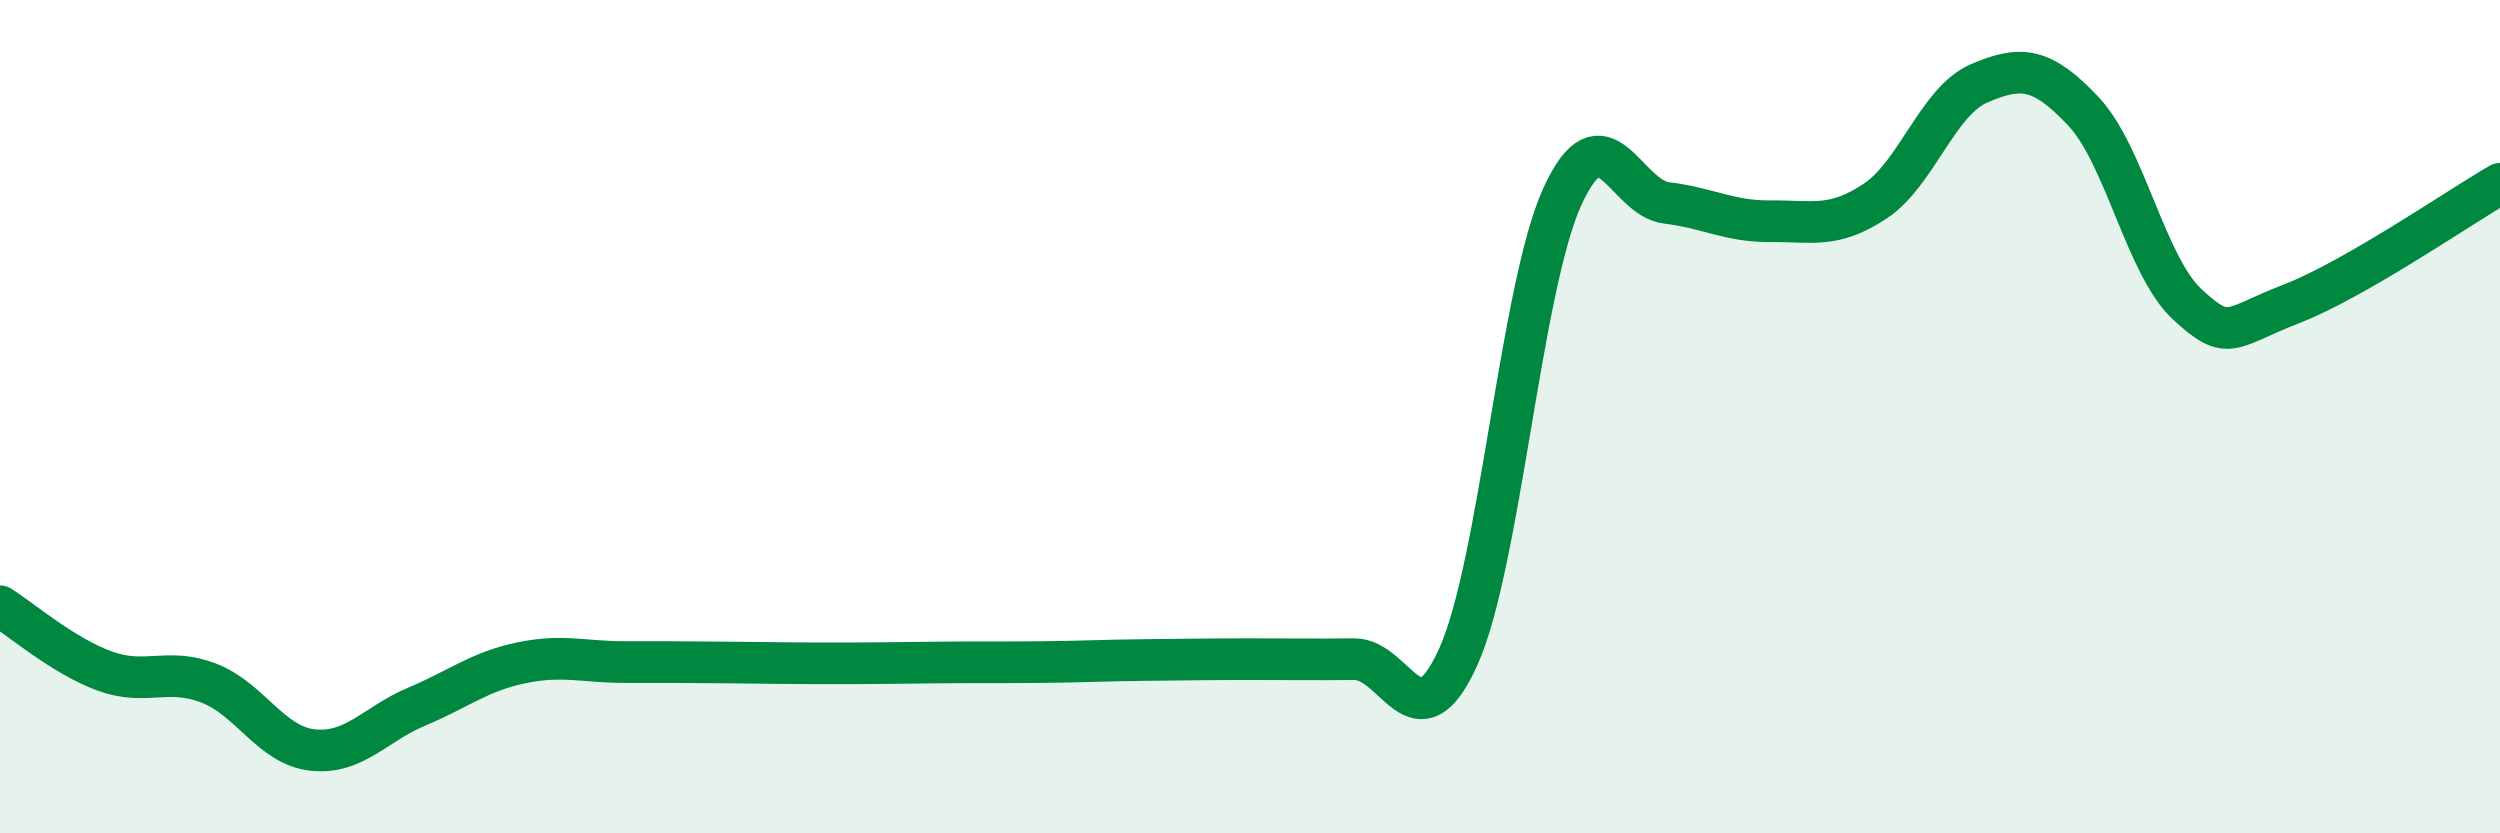 
    <svg width="60" height="20" viewBox="0 0 60 20" xmlns="http://www.w3.org/2000/svg">
      <path
        d="M 0,14.55 C 0.5,14.86 1.5,15.73 2.5,16.1 C 3.5,16.47 4,16.01 5,16.39 C 6,16.77 6.5,17.89 7.5,18 C 8.5,18.11 9,17.38 10,16.96 C 11,16.54 11.5,16.12 12.5,15.91 C 13.5,15.7 14,15.89 15,15.89 C 16,15.89 16.5,15.89 17.5,15.9 C 18.5,15.91 19,15.92 20,15.92 C 21,15.92 21.5,15.91 22.5,15.9 C 23.5,15.89 24,15.9 25,15.89 C 26,15.88 26.5,15.85 27.5,15.84 C 28.5,15.83 29,15.82 30,15.82 C 31,15.82 31.5,15.83 32.5,15.82 C 33.5,15.81 34,17.98 35,15.76 C 36,13.54 36.5,6.89 37.5,4.71 C 38.5,2.53 39,4.75 40,4.87 C 41,4.99 41.5,5.32 42.5,5.31 C 43.5,5.3 44,5.49 45,4.83 C 46,4.17 46.5,2.43 47.5,2 C 48.5,1.57 49,1.61 50,2.67 C 51,3.73 51.5,6.39 52.5,7.31 C 53.5,8.23 53.5,7.87 55,7.29 C 56.5,6.71 59,4.99 60,4.41L60 20L0 20Z"
        fill="#008740"
        opacity="0.1"
        stroke-linecap="round"
        stroke-linejoin="round"
      />
      <path
        d="M 0,14.55 C 0.5,14.86 1.5,15.73 2.5,16.1 C 3.5,16.47 4,16.01 5,16.39 C 6,16.77 6.5,17.89 7.5,18 C 8.5,18.11 9,17.38 10,16.96 C 11,16.54 11.5,16.12 12.5,15.91 C 13.5,15.7 14,15.89 15,15.89 C 16,15.89 16.5,15.89 17.5,15.9 C 18.5,15.91 19,15.92 20,15.92 C 21,15.92 21.5,15.91 22.5,15.9 C 23.5,15.89 24,15.9 25,15.89 C 26,15.88 26.5,15.85 27.5,15.84 C 28.5,15.83 29,15.82 30,15.82 C 31,15.82 31.5,15.83 32.5,15.82 C 33.5,15.81 34,17.98 35,15.76 C 36,13.54 36.5,6.89 37.5,4.71 C 38.5,2.53 39,4.75 40,4.87 C 41,4.99 41.5,5.32 42.5,5.31 C 43.5,5.3 44,5.49 45,4.83 C 46,4.17 46.5,2.43 47.5,2 C 48.5,1.57 49,1.61 50,2.67 C 51,3.73 51.5,6.39 52.5,7.31 C 53.5,8.23 53.5,7.87 55,7.29 C 56.5,6.71 59,4.99 60,4.41"
        stroke="#008740"
        stroke-width="1"
        fill="none"
        stroke-linecap="round"
        stroke-linejoin="round"
      />
    </svg>
  
